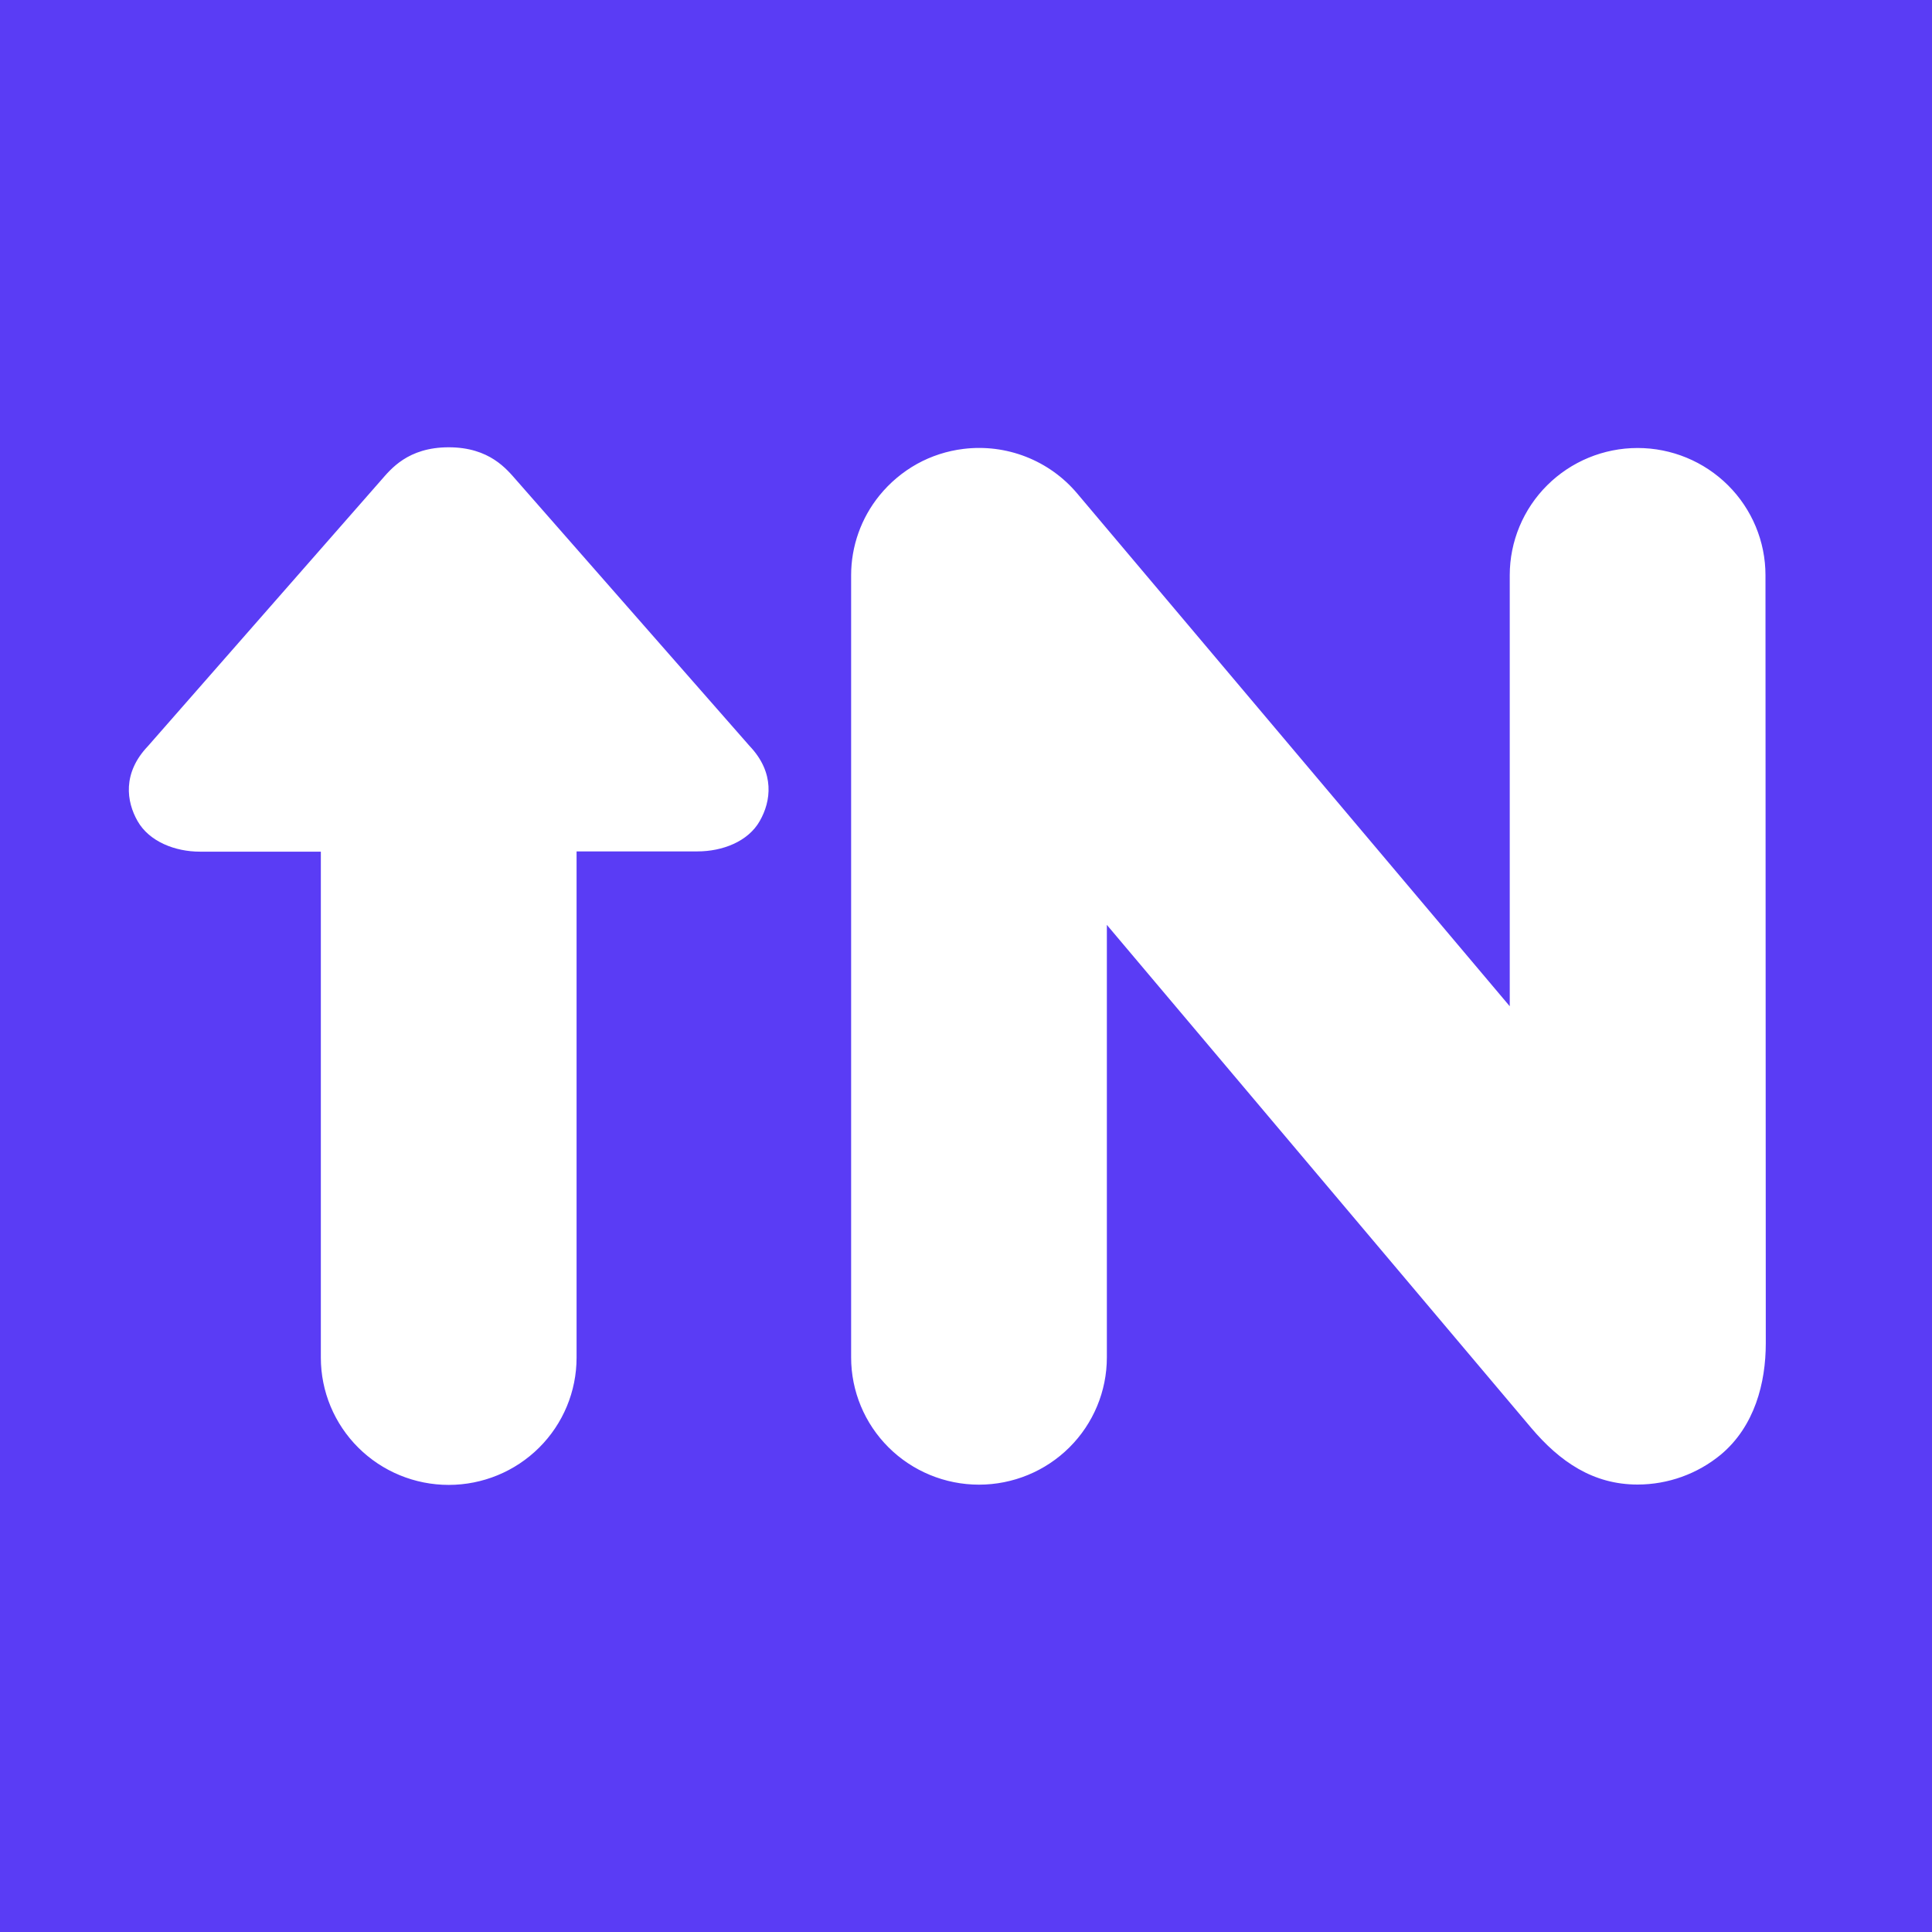 <?xml version="1.0" encoding="UTF-8"?> <svg xmlns="http://www.w3.org/2000/svg" width="120" height="120" viewBox="0 0 120 120" fill="none"><rect width="120" height="120" fill="#5A3CF5"></rect><g clip-path="url(#clip0_6881_20573)"><path d="M109.676 83.437C109.676 85.883 108.989 88.589 106.883 90.35C105.43 91.549 103.602 92.206 101.715 92.208C98.954 92.208 96.886 90.795 95.097 88.678L68.749 57.446V84.313C68.749 86.408 67.912 88.418 66.423 89.9C64.934 91.382 62.914 92.215 60.807 92.215C58.701 92.215 56.681 91.382 55.191 89.9C53.702 88.418 52.865 86.408 52.865 84.313V35.728C52.866 33.926 53.487 32.178 54.625 30.775C55.272 29.979 56.065 29.312 56.963 28.812C57.852 28.321 58.829 28.006 59.838 27.883C61.154 27.72 62.49 27.888 63.724 28.37C64.958 28.853 66.051 29.635 66.903 30.646L93.773 62.5V35.728C93.773 33.633 94.609 31.623 96.099 30.141C97.588 28.659 99.608 27.826 101.715 27.826C103.821 27.826 105.841 28.659 107.33 30.141C108.82 31.623 109.657 33.633 109.657 35.728L109.676 83.437ZM32.083 29.837C31.479 29.154 30.418 27.782 27.87 27.782C25.323 27.782 24.262 29.154 23.661 29.837L9.181 46.352C7.593 48.02 7.854 49.794 8.546 51.001C9.274 52.281 10.887 52.898 12.415 52.898H19.928V84.328C19.928 86.424 20.765 88.434 22.255 89.916C23.744 91.398 25.764 92.23 27.87 92.23C29.977 92.23 31.997 91.398 33.486 89.916C34.976 88.434 35.812 86.424 35.812 84.328V52.882H43.325C44.853 52.882 46.467 52.281 47.195 50.985C47.884 49.778 48.148 48.005 46.559 46.336L32.083 29.837Z" fill="white"></path></g><defs><clipPath id="clip0_6881_20573"><rect width="102" height="66" fill="white" transform="translate(8 27)"></rect></clipPath></defs></svg> 